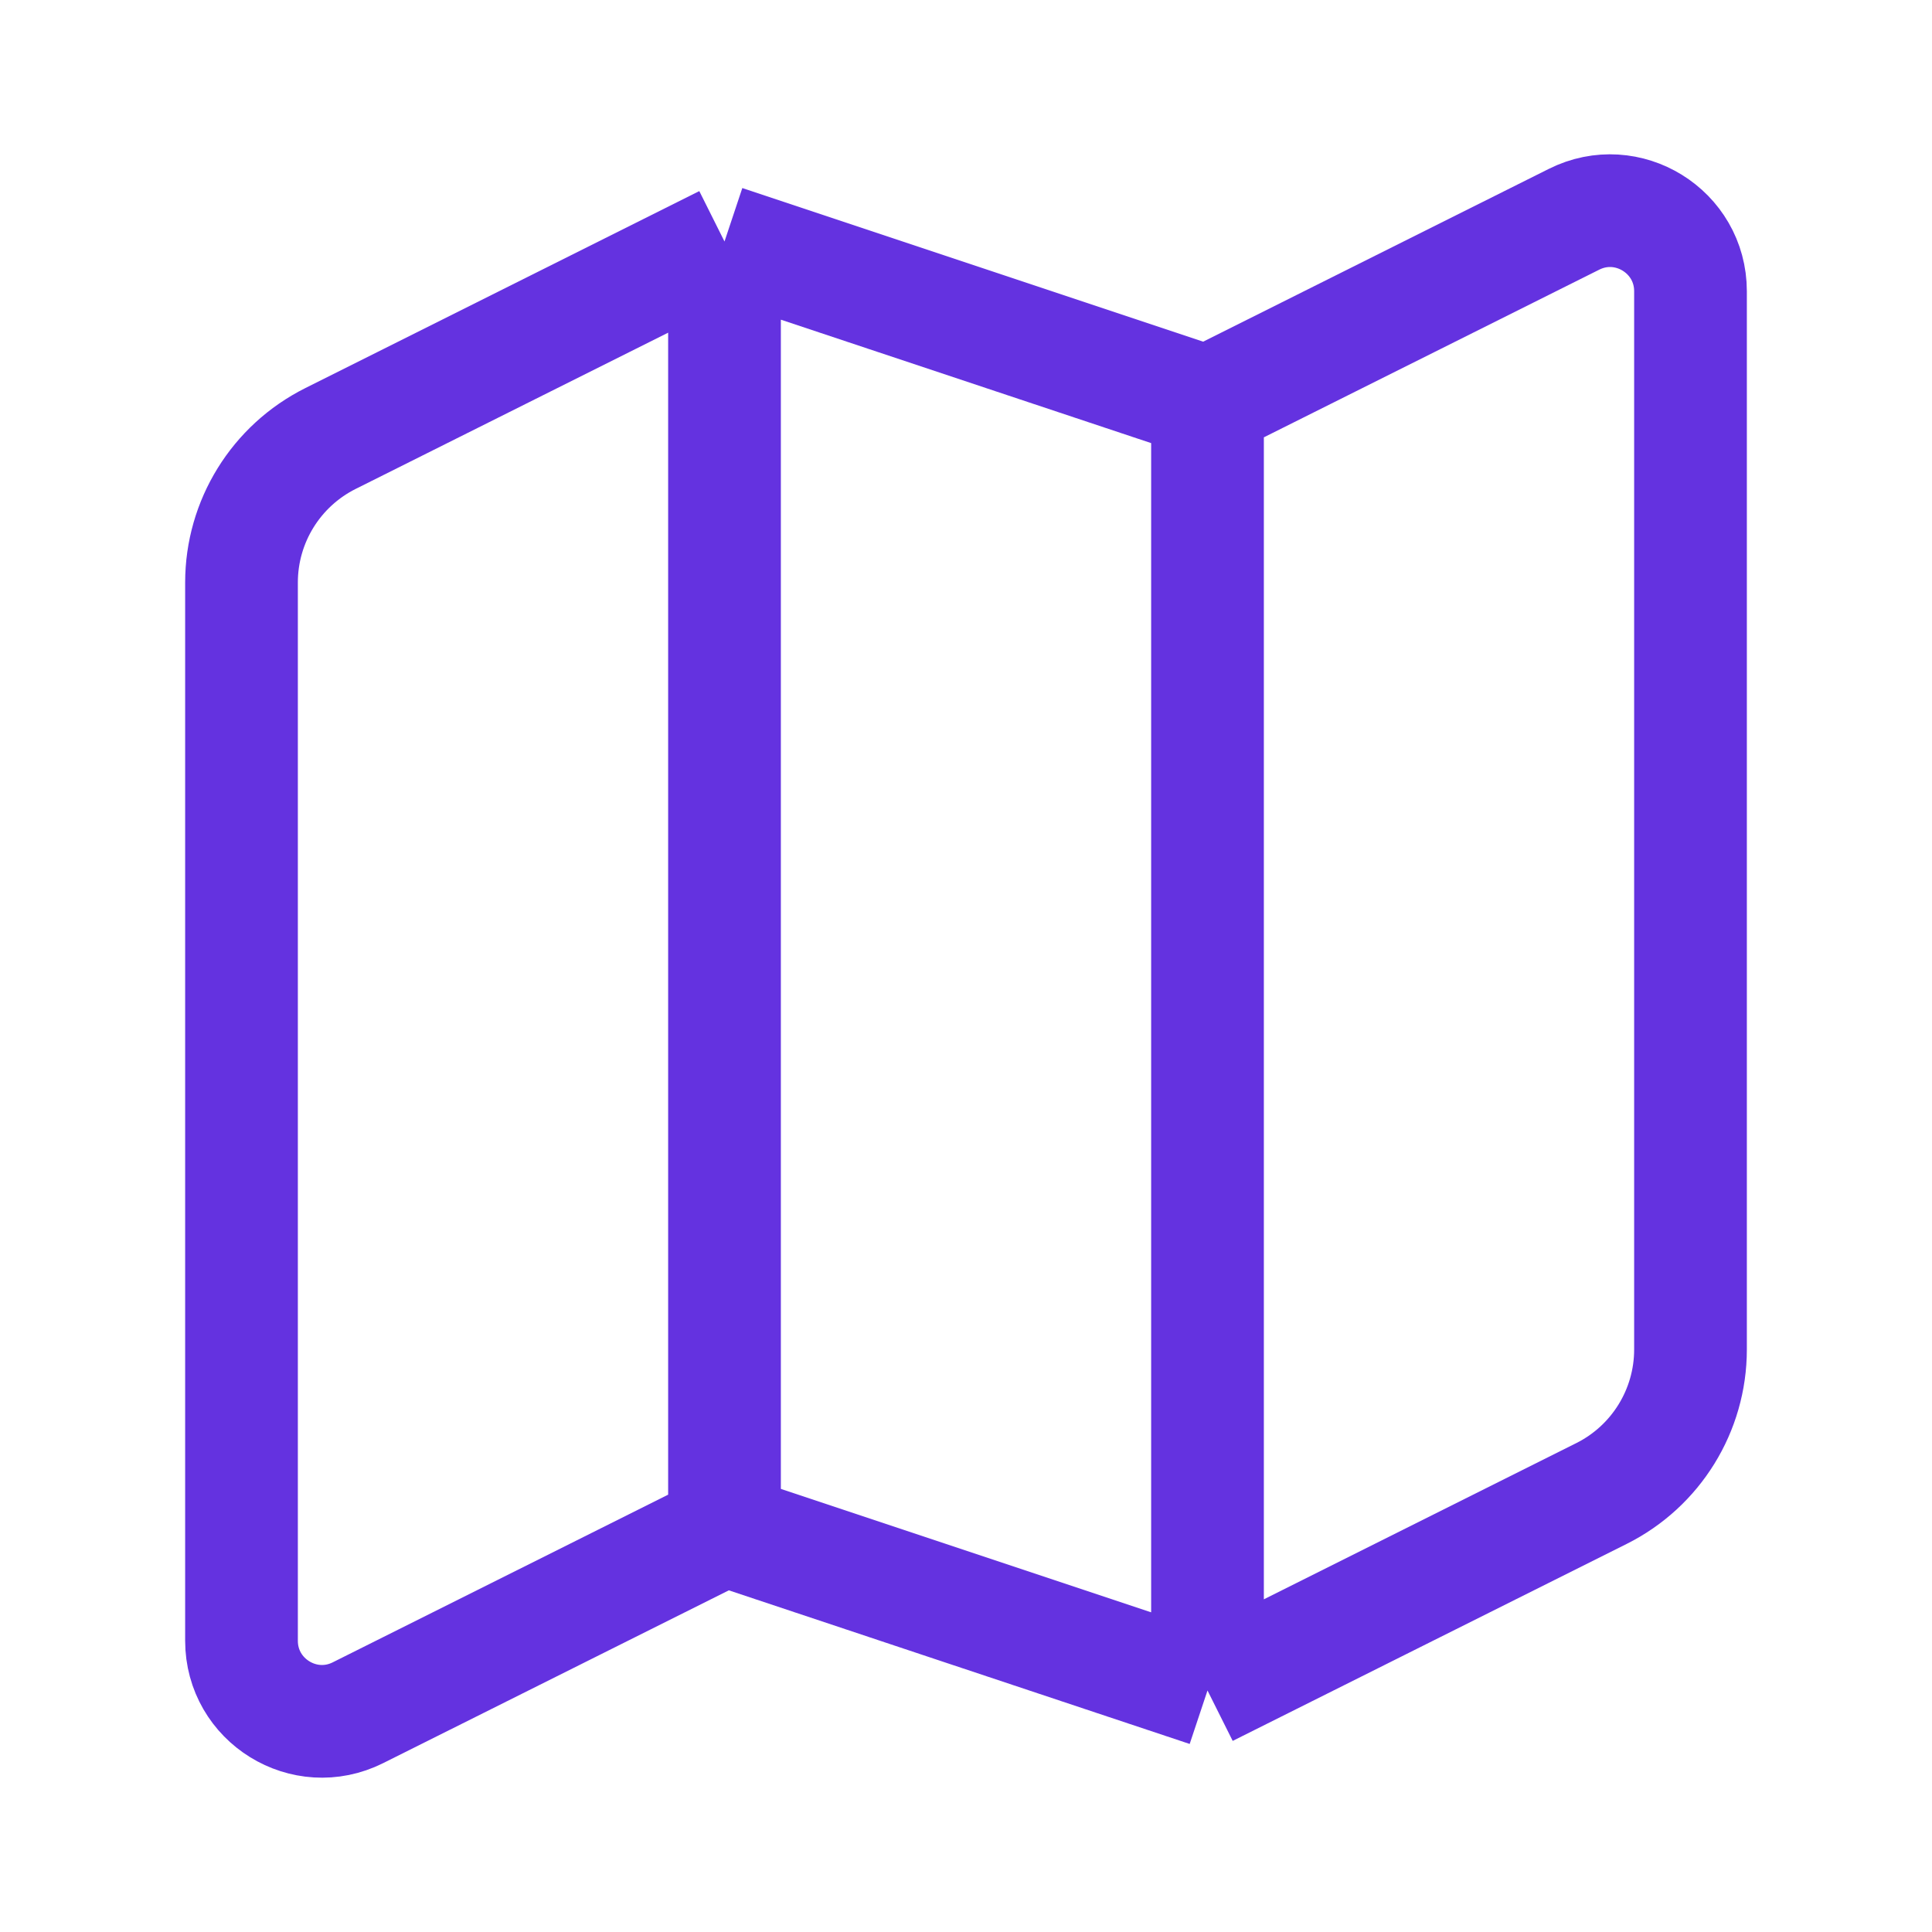 <svg width="24" height="24" viewBox="0 0 24 24" fill="none" xmlns="http://www.w3.org/2000/svg">
<path d="M9 3L4.106 5.447C3.428 5.786 3 6.479 3 7.236V20.382C3 21.125 3.782 21.609 4.447 21.276L9 19M9 3L15 5M9 3V19M9 19L15 21M15 5L19.553 2.724C20.218 2.391 21 2.875 21 3.618V16.764C21 17.521 20.572 18.214 19.894 18.553L15 21M15 5V21" stroke="#6432E0" stroke-width="1.4"/>
</svg>
